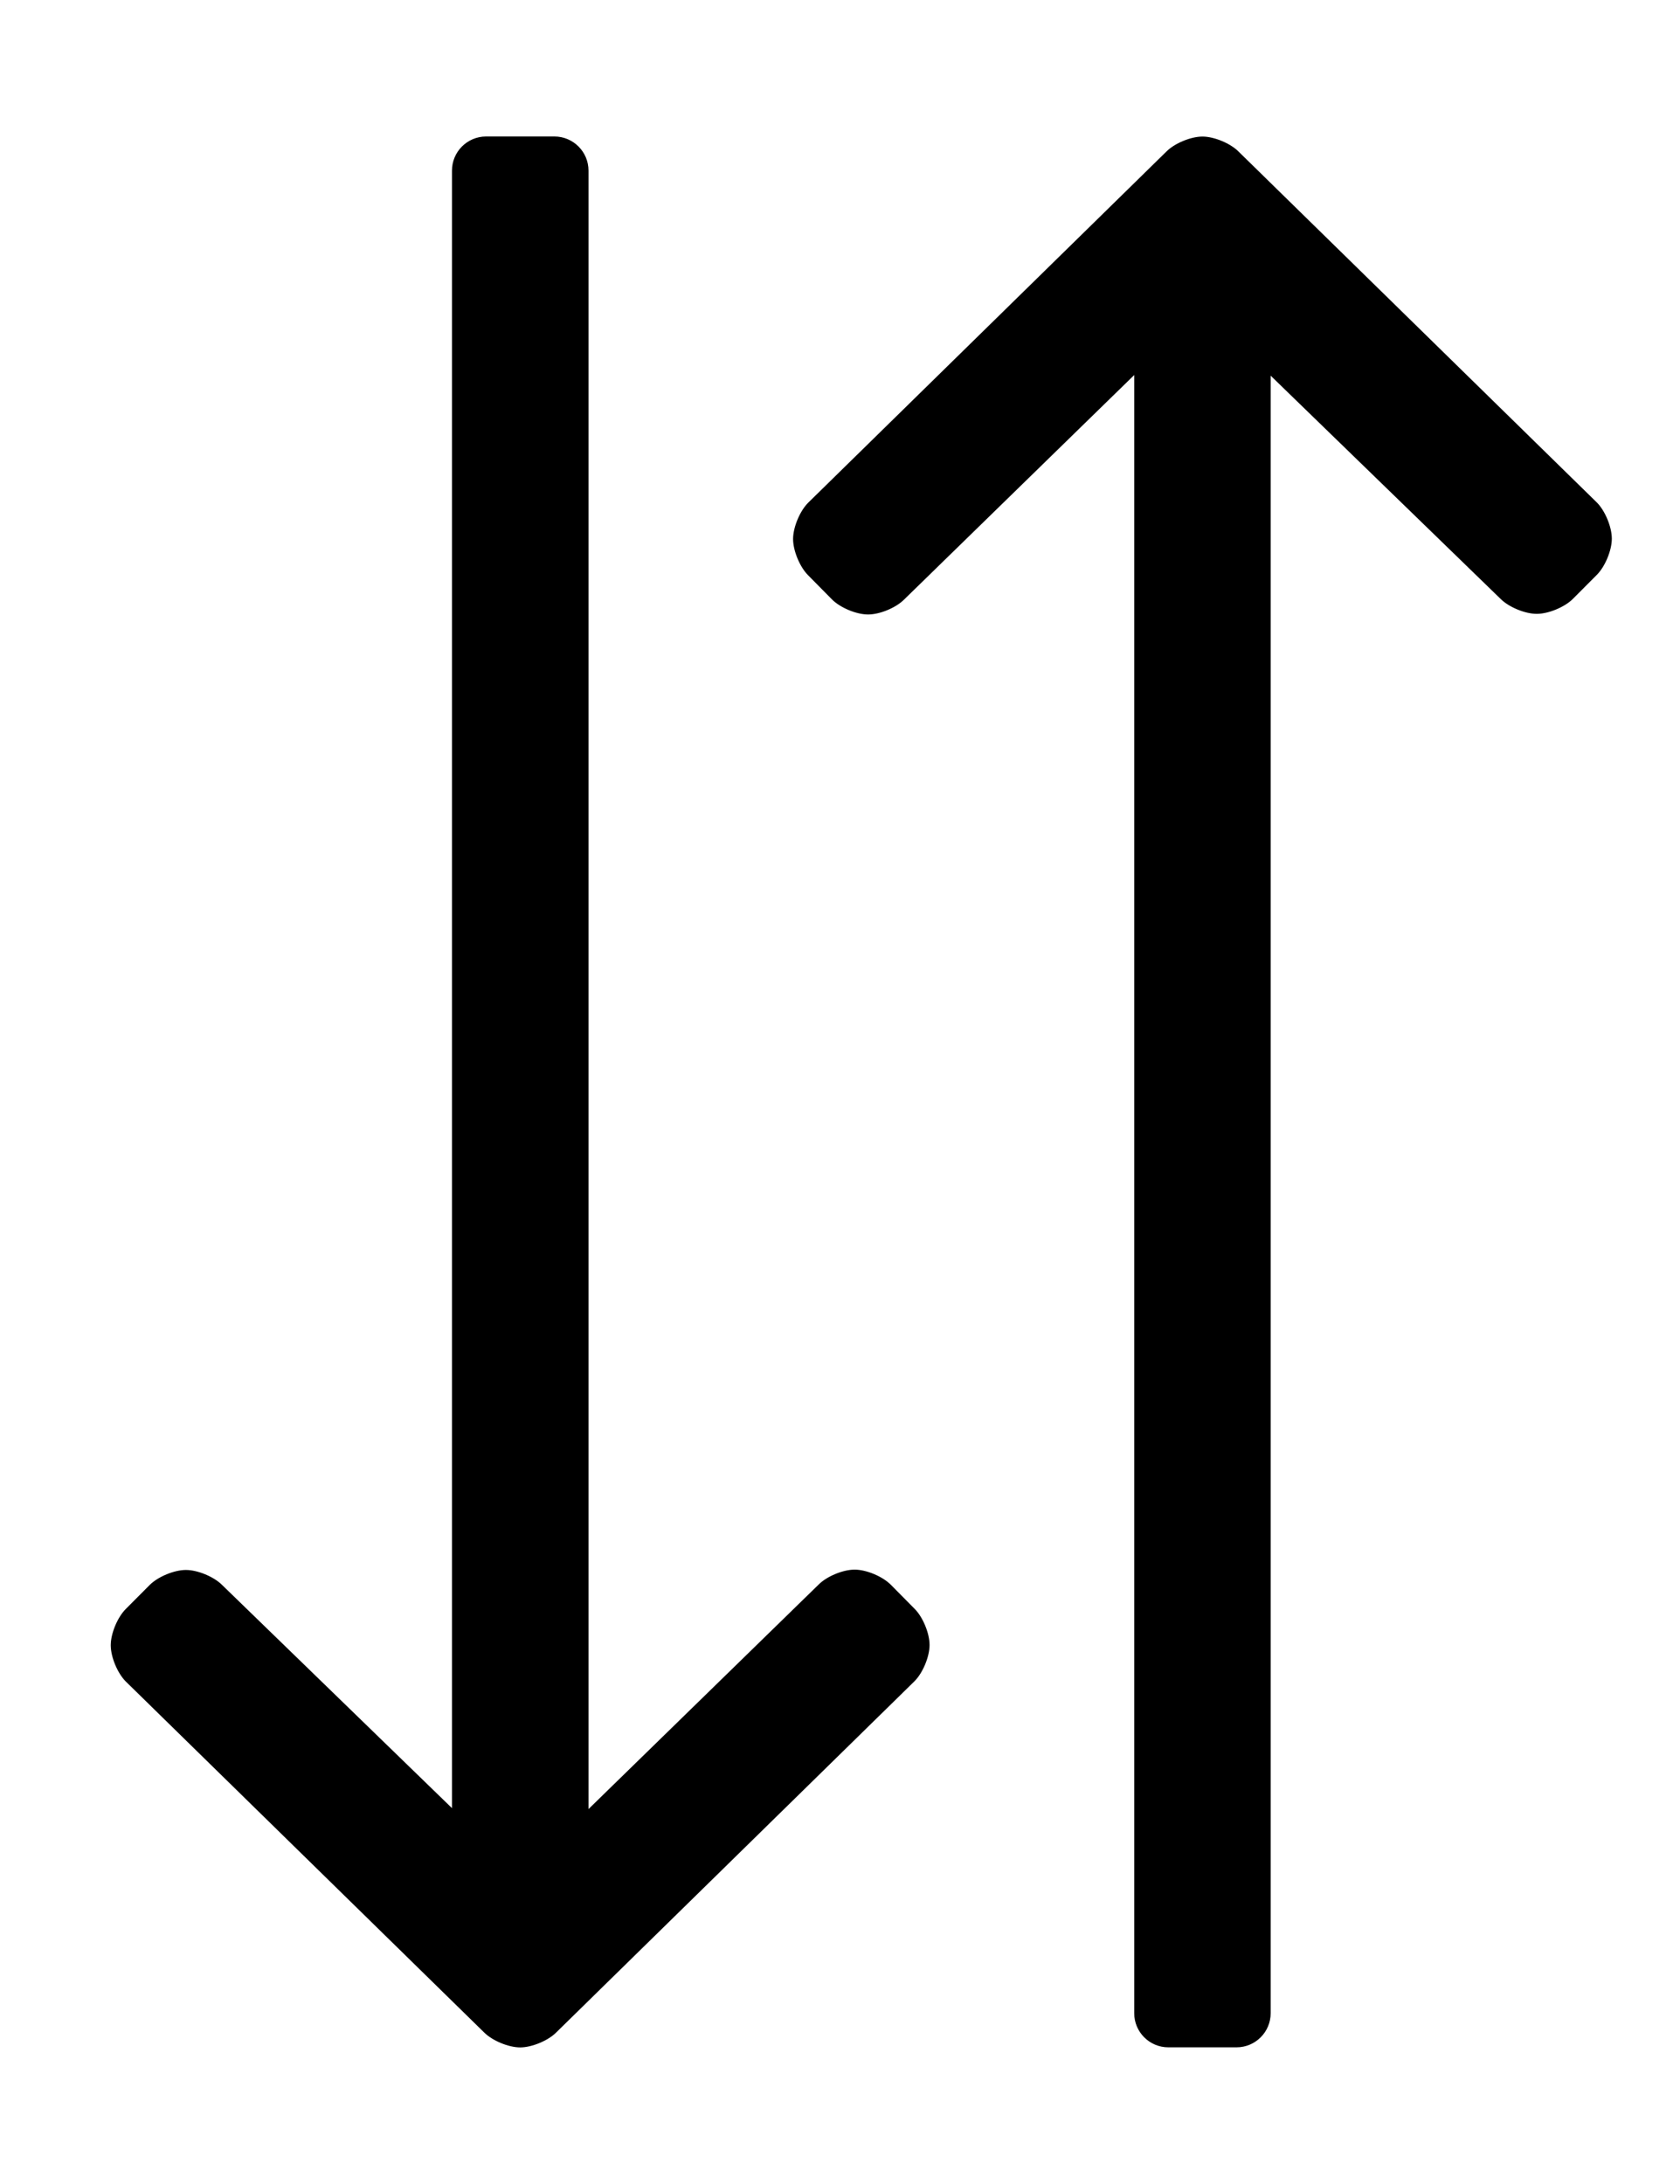 <?xml version="1.0" standalone="no"?>
<!DOCTYPE svg PUBLIC "-//W3C//DTD SVG 1.1//EN" "http://www.w3.org/Graphics/SVG/1.1/DTD/svg11.dtd" >
<svg xmlns="http://www.w3.org/2000/svg" xmlns:xlink="http://www.w3.org/1999/xlink" version="1.1" viewBox="-10 0 394 512">
   <path fill="currentColor"
d="M364.5 117.81c1.938 1.94 3.51 5.739 3.51 8.48s-1.572 6.54 -3.51 8.479l-5.64 5.66c-1.938 1.927 -5.729 3.49 -8.46 3.49c-2.732 0 -6.522 -1.563 -8.46 -3.49l-53.94 -52.35v383.92
c0 4.416 -3.584 8 -8 8h-16c-4.416 0 -8 -3.584 -8 -8v-384.07l-54 52.67c-1.927 1.915 -5.694 3.469 -8.41 3.469c-2.757 0 -6.565 -1.594 -8.5 -3.559l-5.609 -5.68c-1.924 -1.938 -3.485 -5.726 -3.485 -8.455
c0 -2.771 1.602 -6.6 3.575 -8.545l84 -82.32c1.93 -1.926 5.708 -3.489 8.435 -3.489s6.506 1.563 8.436 3.489zM198.93 371.56l5.59 5.65c1.924 1.938 3.485 5.726 3.485 8.455
c0 2.771 -1.602 6.6 -3.575 8.545l-84 82.32c-1.93 1.926 -5.708 3.489 -8.435 3.489s-6.506 -1.563 -8.436 -3.489l-84.06 -82.3c-1.948 -1.942 -3.529 -5.75 -3.529 -8.5c0 -2.751 1.581 -6.559 3.529 -8.5
l5.64 -5.66c1.938 -1.927 5.729 -3.49 8.46 -3.49c2.732 0 6.522 1.563 8.46 3.49l53.94 52.35v-383.92c0 -4.416 3.584 -8 8 -8h16.02c4.416 0 8 3.584 8 8v384.14l54 -52.67
c1.927 -1.914 5.694 -3.469 8.411 -3.469c2.757 0 6.564 1.595 8.499 3.559z" />
</svg>
